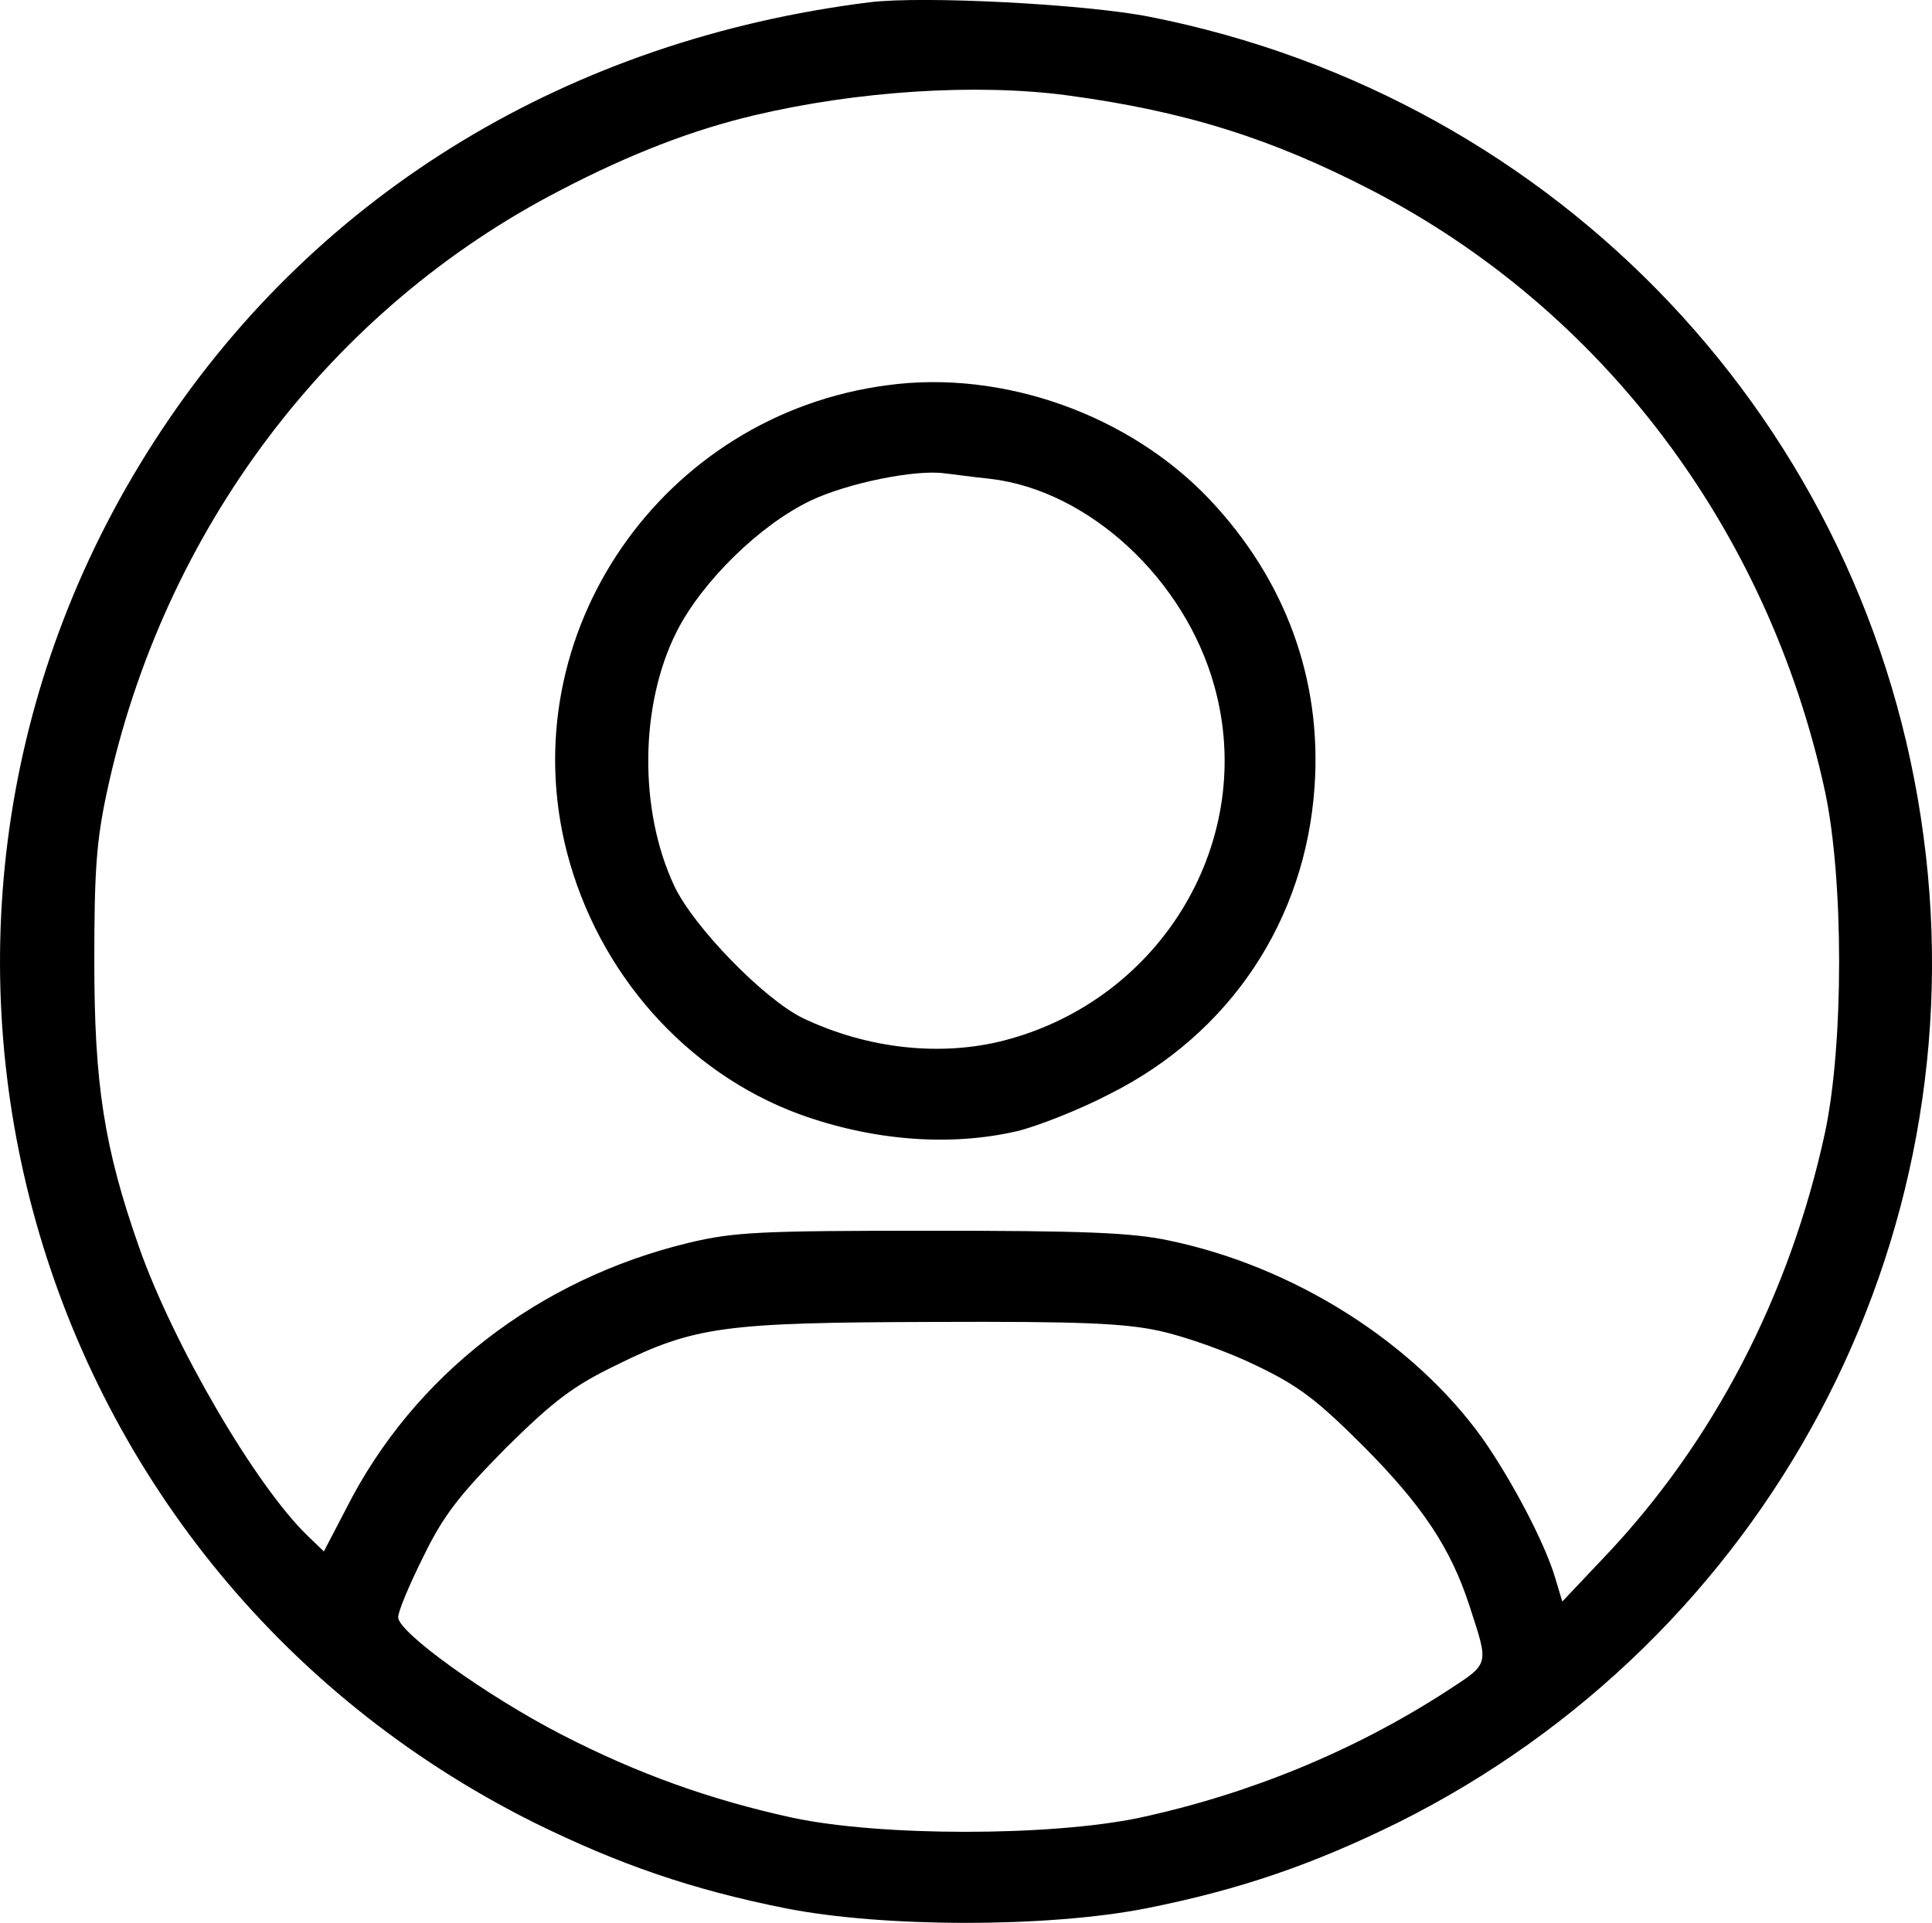 <svg xmlns="http://www.w3.org/2000/svg" version="1.0" preserveAspectRatio="xMidYMid meet" viewBox="61.09 66.22 319.81 318.38">

<g transform="translate(0,450) scale(0.1,-0.1)" fill="#000000" stroke="none">
<path d="M2050 3834 c-495 -62 -910 -313 -1172 -709 -531 -800 -242 -1876 617 -2305 140 -69 261 -111 417 -142 162 -32 434 -32 596 0 156 31 277 73 417 142 611 305 960 960 870 1633 -90 680 -603 1223 -1281 1357 -106 21 -375 35 -464 24z m327 -154 c194 -26 338 -71 504 -157 383 -198 657 -562 751 -996 31 -146 31 -418 0 -564 -58 -269 -185 -514 -366 -704 l-69 -73 -12 40 c-17 57 -71 160 -120 230 -114 159 -312 285 -520 328 -61 13 -142 16 -394 16 -282 0 -325 -2 -400 -20 -249 -60 -456 -220 -567 -440 l-37 -71 -27 26 c-86 83 -222 316 -279 478 -58 165 -74 271 -74 472 0 147 3 199 21 282 93 433 369 799 751 996 115 60 219 100 321 124 169 40 366 53 517 33z m154 -2046 c41 -9 112 -34 159 -57 71 -34 101 -57 180 -136 95 -96 142 -166 173 -261 33 -102 35 -95 -40 -144 -152 -98 -325 -169 -506 -208 -148 -31 -428 -31 -574 0 -137 30 -257 73 -383 138 -124 64 -270 169 -270 194 0 10 19 55 42 101 33 68 60 102 137 180 79 78 111 102 181 136 131 65 180 71 526 72 241 1 316 -2 375 -15z"/>
<path d="M2080 3200 c-374 -49 -623 -412 -531 -772 52 -202 198 -366 385 -435 121 -44 250 -54 361 -28 33 8 102 35 152 61 200 100 325 288 340 510 12 177 -48 341 -173 474 -133 141 -343 216 -534 190z m170 -155 c163 -19 322 -166 371 -343 71 -254 -86 -519 -348 -587 -105 -27 -226 -14 -333 37 -64 31 -181 151 -213 219 -59 126 -57 300 4 421 42 83 138 177 222 217 61 29 174 52 222 45 11 -1 45 -6 75 -9z"/>
</g>
</svg>